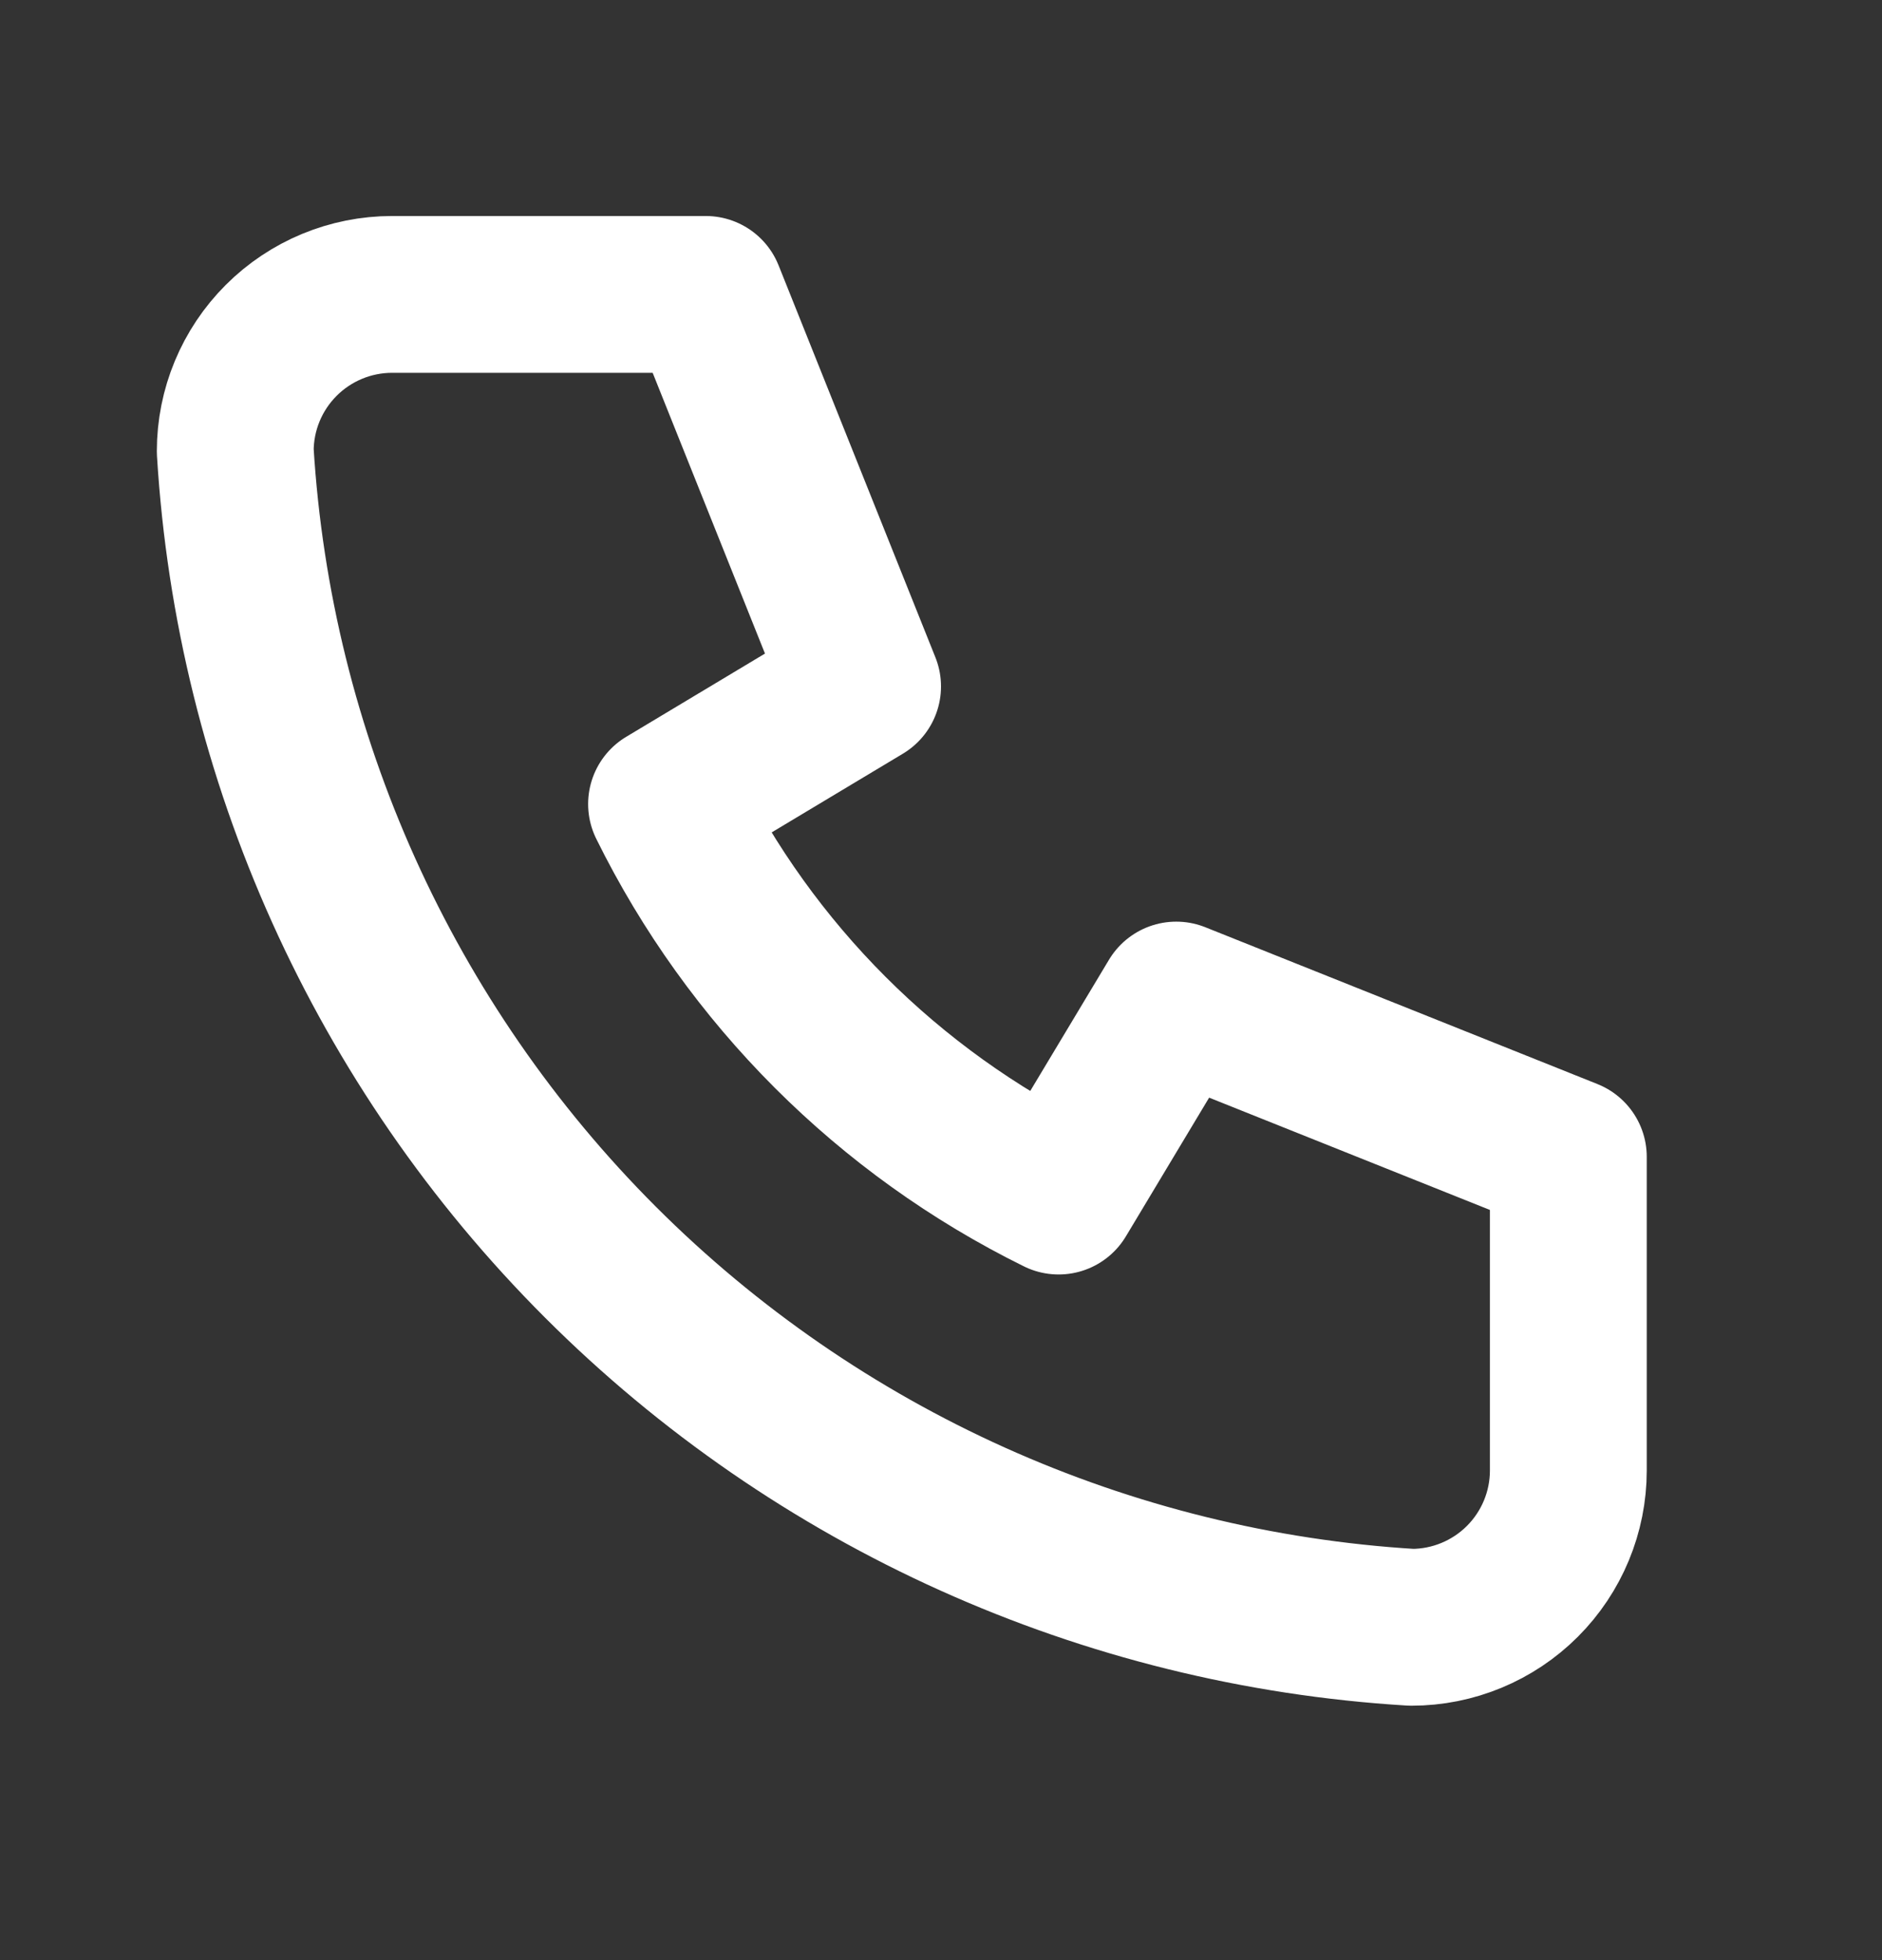 <svg width="24" height="25" viewBox="0 0 24 25" fill="none" xmlns="http://www.w3.org/2000/svg">
<rect x="0" y="0" width="24" height="25" fill="#333333" stroke="none"/>
<path d="M5 3.755H9L11 8.755L8.5 10.255C9.571 12.426 11.329 14.184 13.5 15.255L15 12.755L20 14.755V18.755C20 19.285 19.789 19.794 19.414 20.169C19.039 20.544 18.53 20.755 18 20.755C14.099 20.518 10.42 18.861 7.657 16.098C4.894 13.335 3.237 9.656 3 5.755C3 5.224 3.211 4.716 3.586 4.341C3.961 3.966 4.47 3.755 5 3.755Z" stroke="white" stroke-width="2" stroke-linecap="round" stroke-linejoin="round"/>
</svg>
